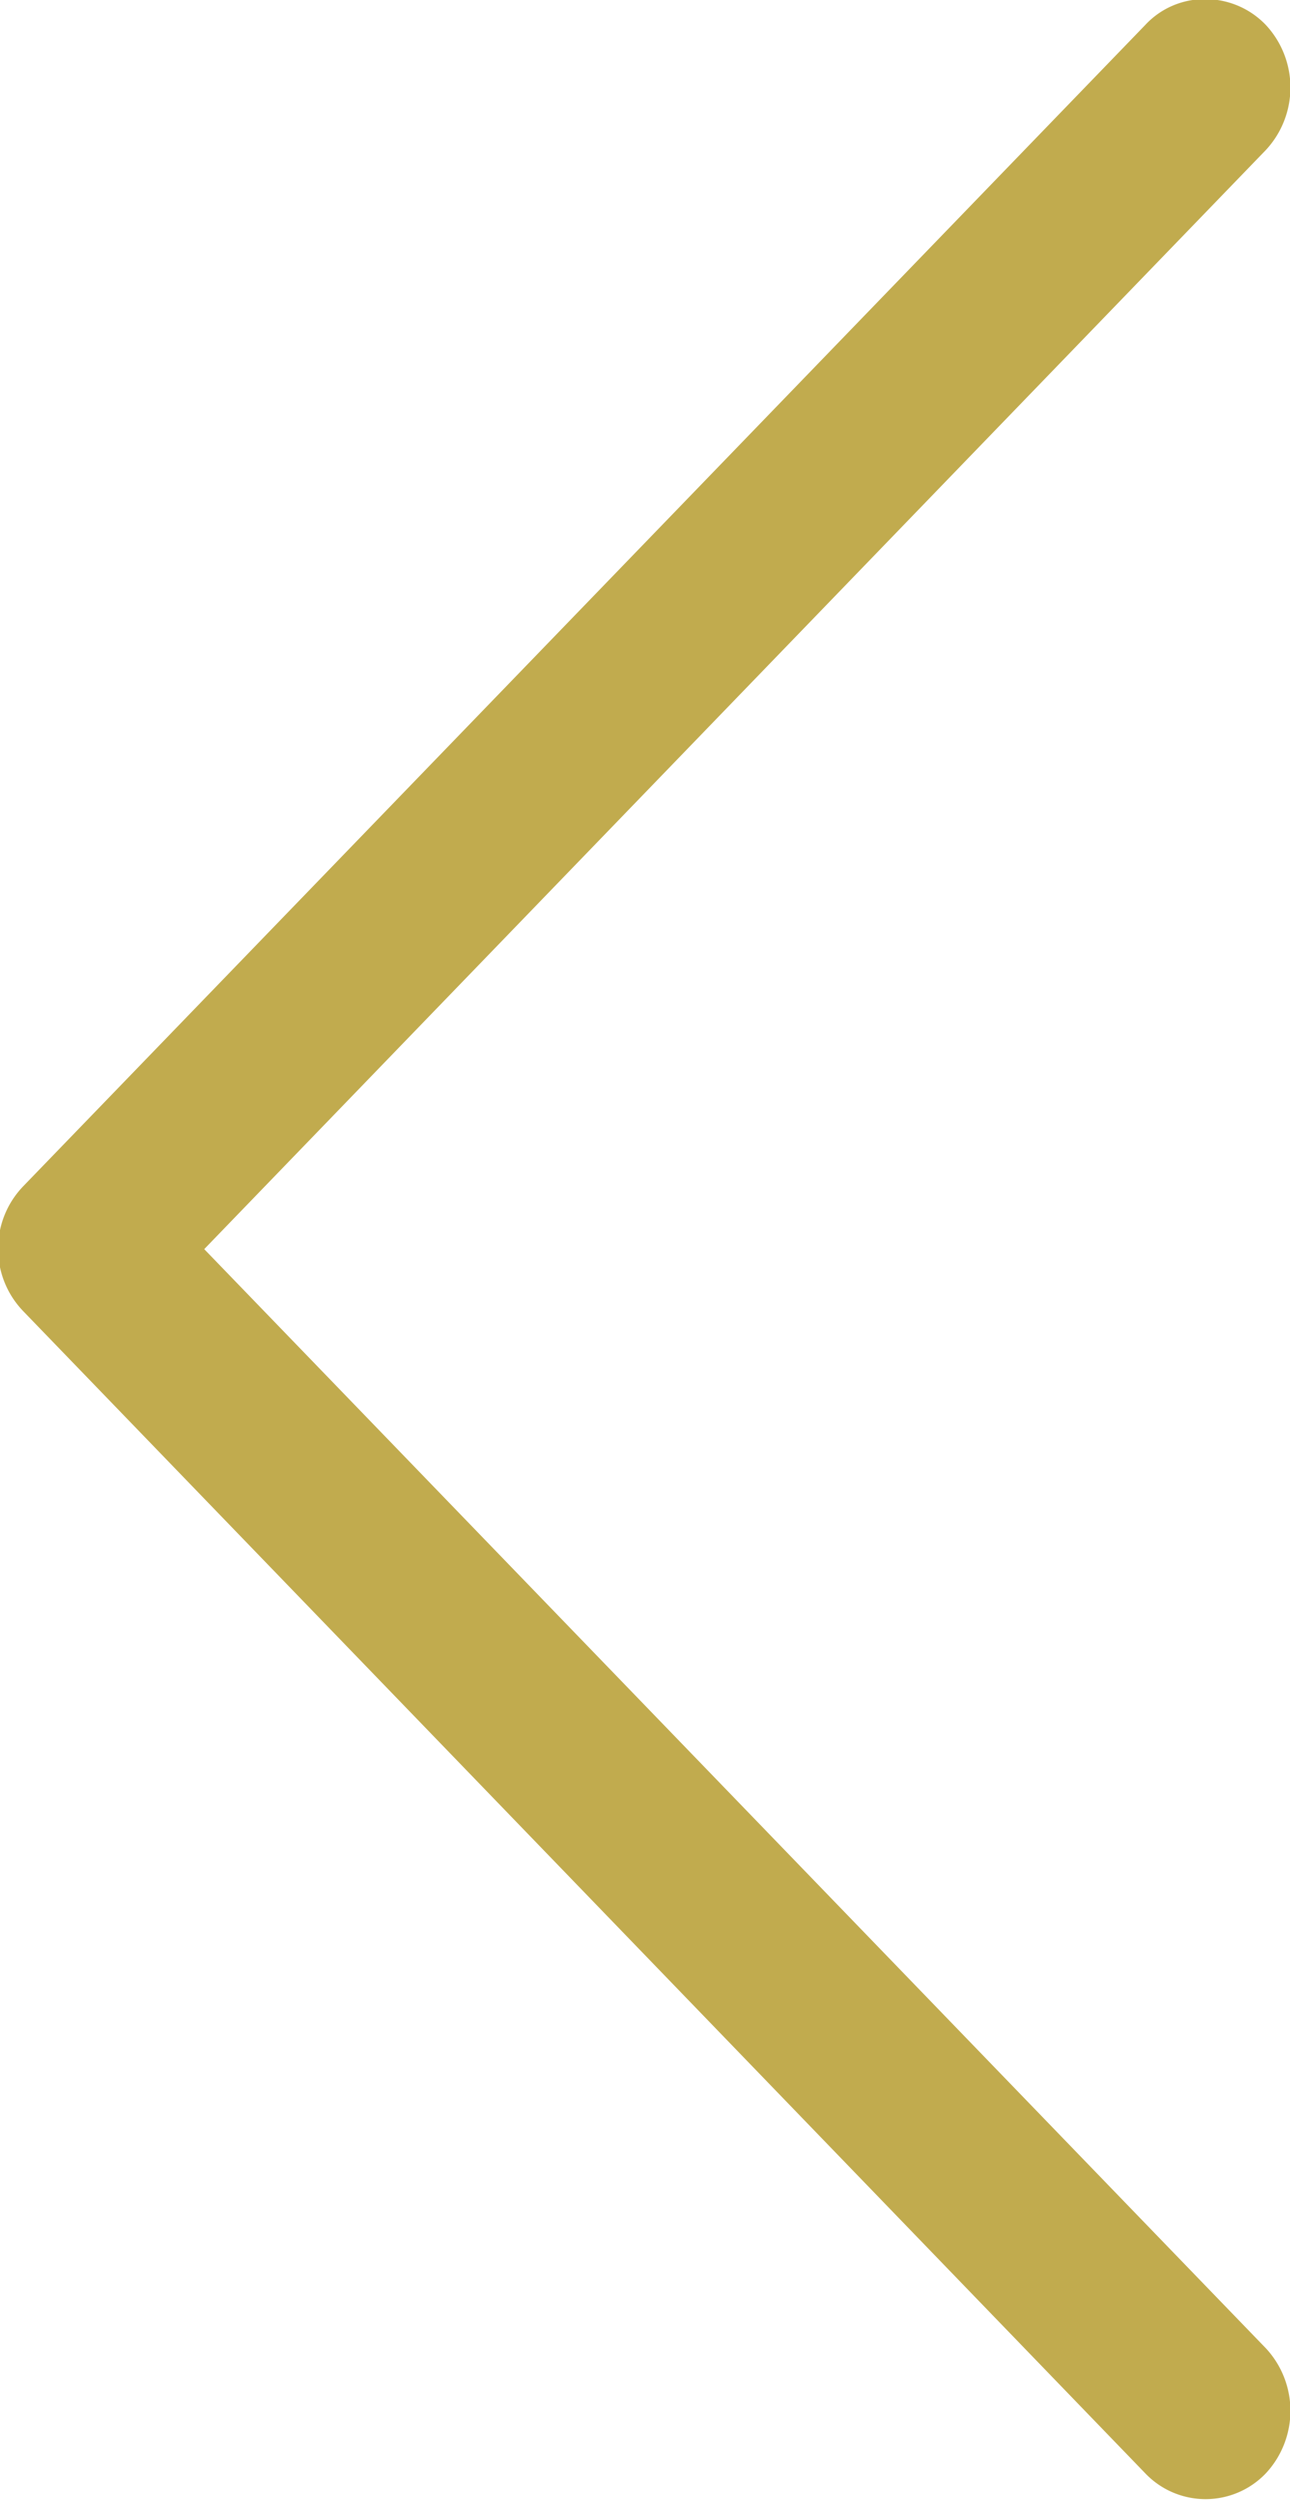 <svg xmlns="http://www.w3.org/2000/svg" width="14.97" height="29" viewBox="0 0 14.97 29">
  <defs>
    <style>
      .cls-1 {
        fill: #c1ab4e;
        fill-rule: evenodd;
      }
    </style>
  </defs>
  <path id="Forma_1_copie" data-name="Forma 1 copie" class="cls-1" d="M3487.07,2133.98a0.938,0.938,0,0,1,.7-0.3,0.97,0.97,0,0,1,.7.3,1.065,1.065,0,0,1,0,1.45l-12.32,12.75,12.32,12.75a1.065,1.065,0,0,1,0,1.45,0.967,0.967,0,0,1-1.4,0l-13.02-13.48a1.045,1.045,0,0,1,0-1.45Z" transform="translate(-3473.78 -2133.69)"/>
</svg>
